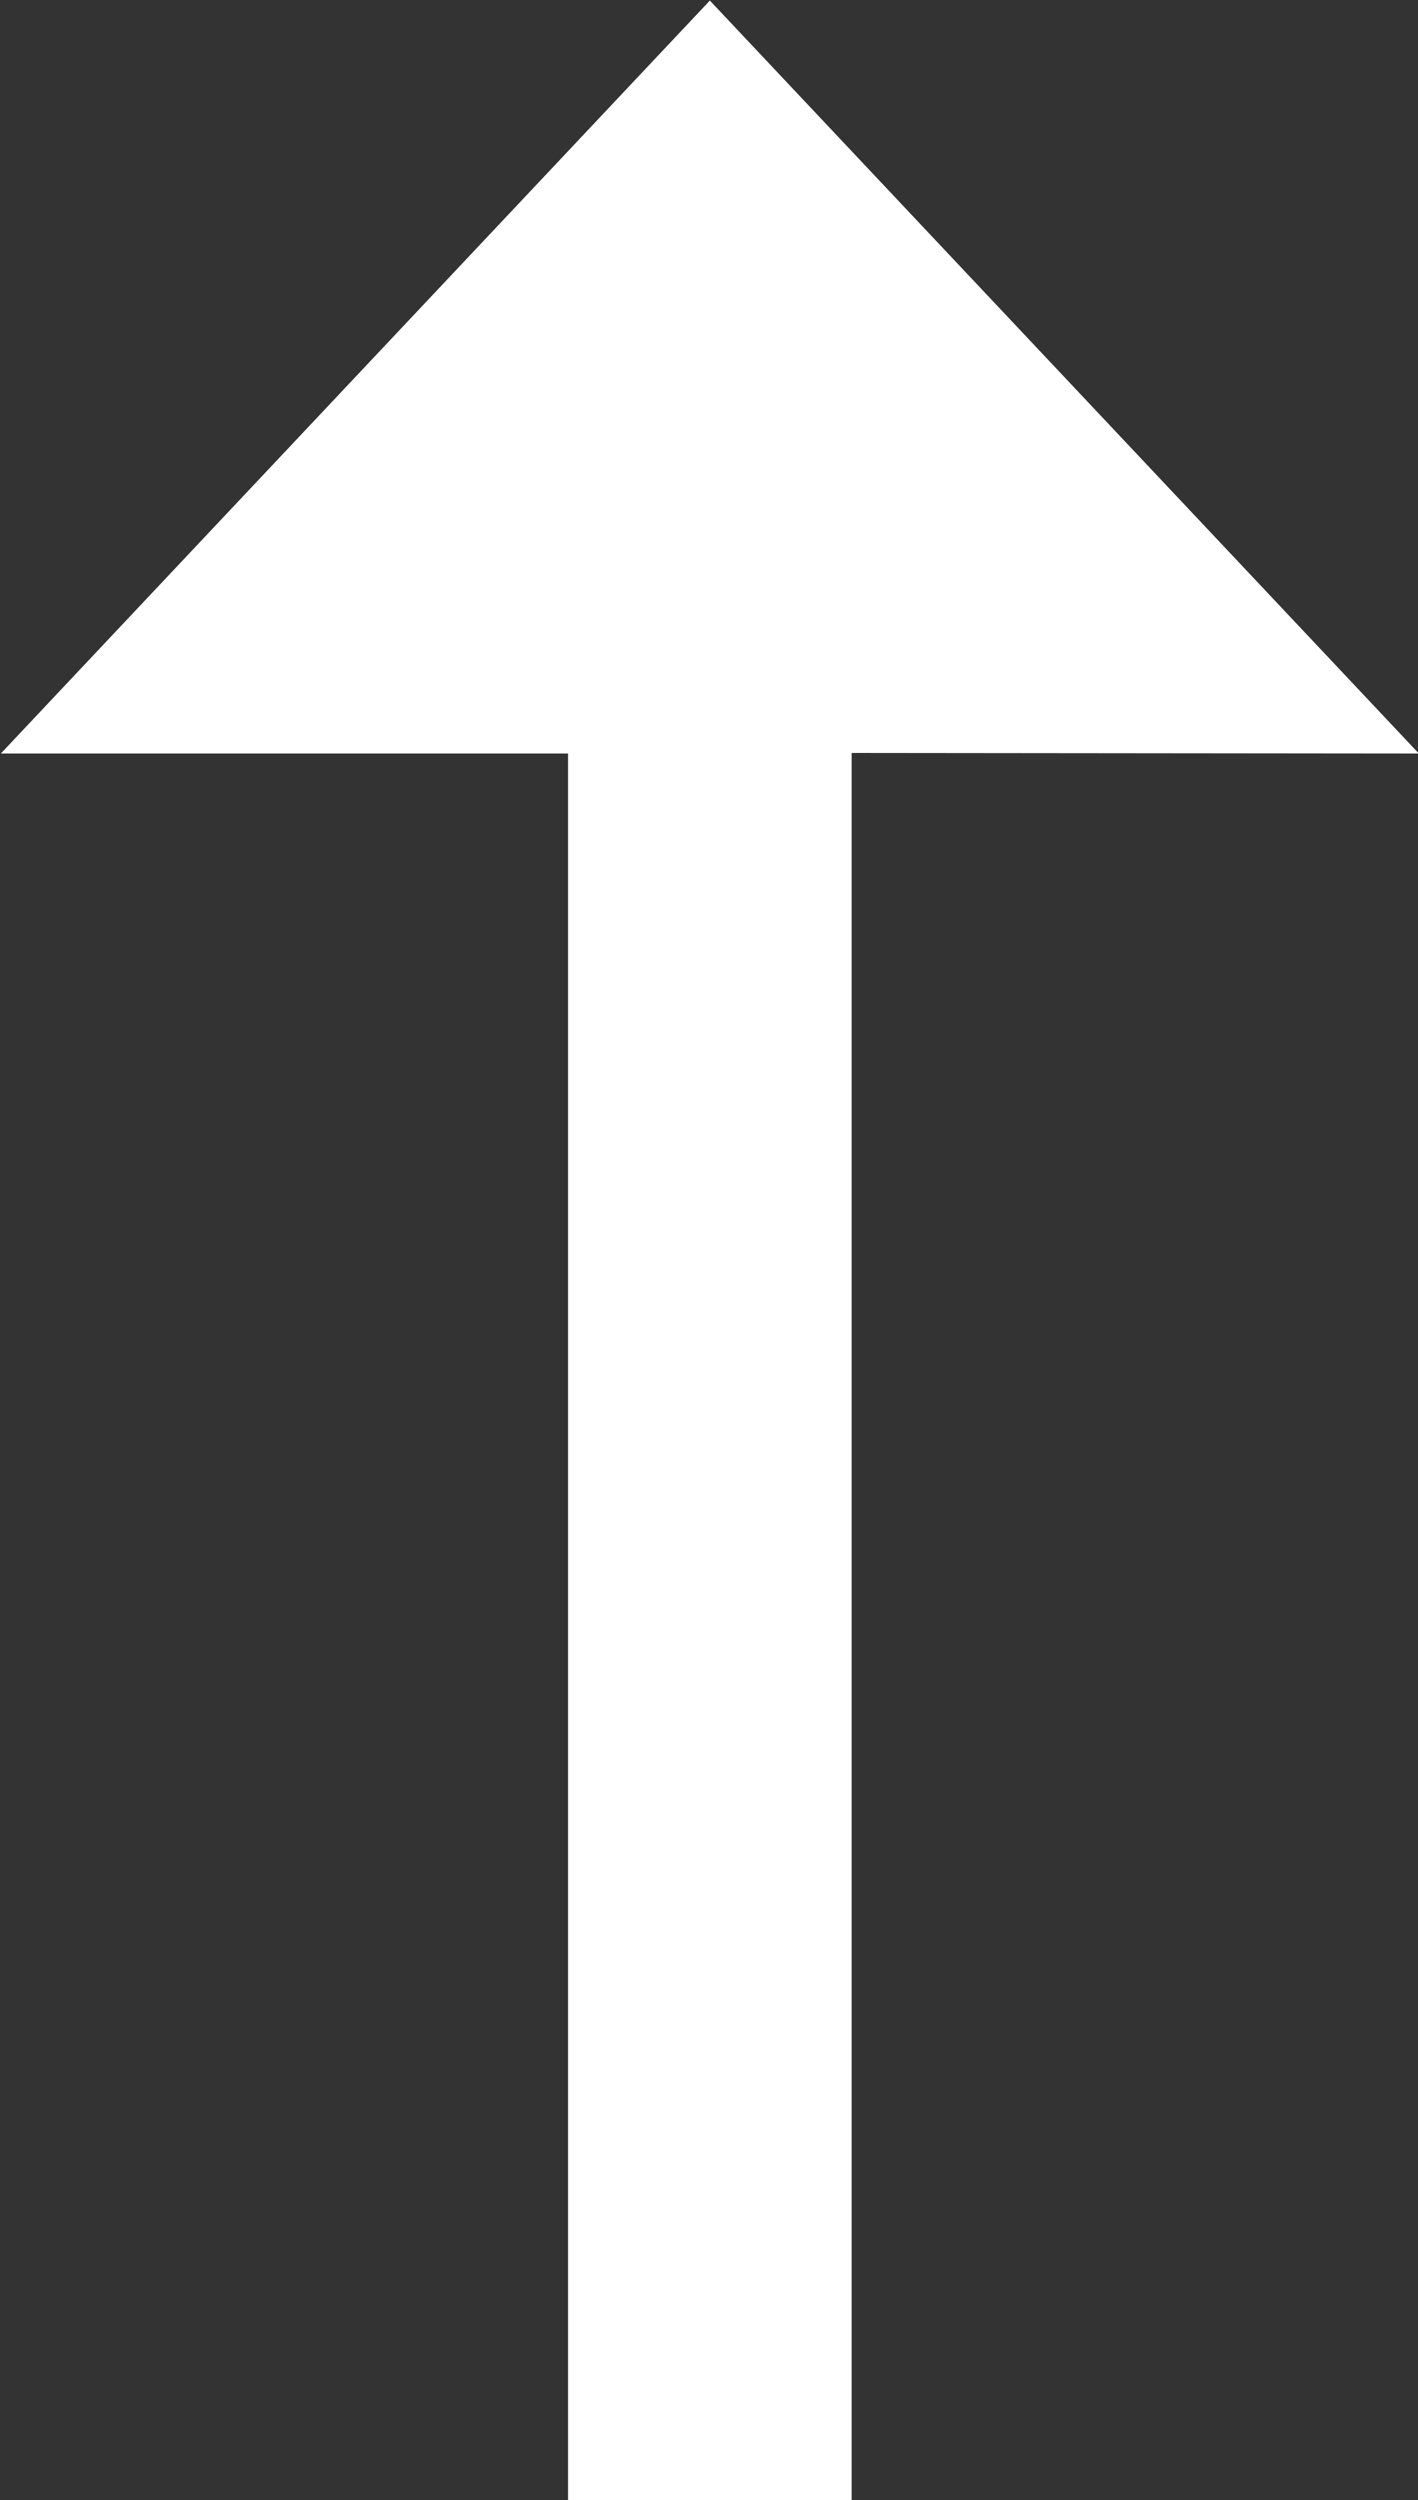 <svg xmlns="http://www.w3.org/2000/svg" width="5" height="8.813" viewBox="0 0 5 8.813"><rect x="0" y="0" width="5" height="8.813" fill="#333333" stroke="none"/><g transform="translate(-1301 1051.814) rotate(-90)"><path d="M21988.16-2193.183H21982v-1h6.158v-2l2.654,2.5-2.654,2.5Z" transform="translate(-20939 3497.186)" fill="#fff"/></g></svg>